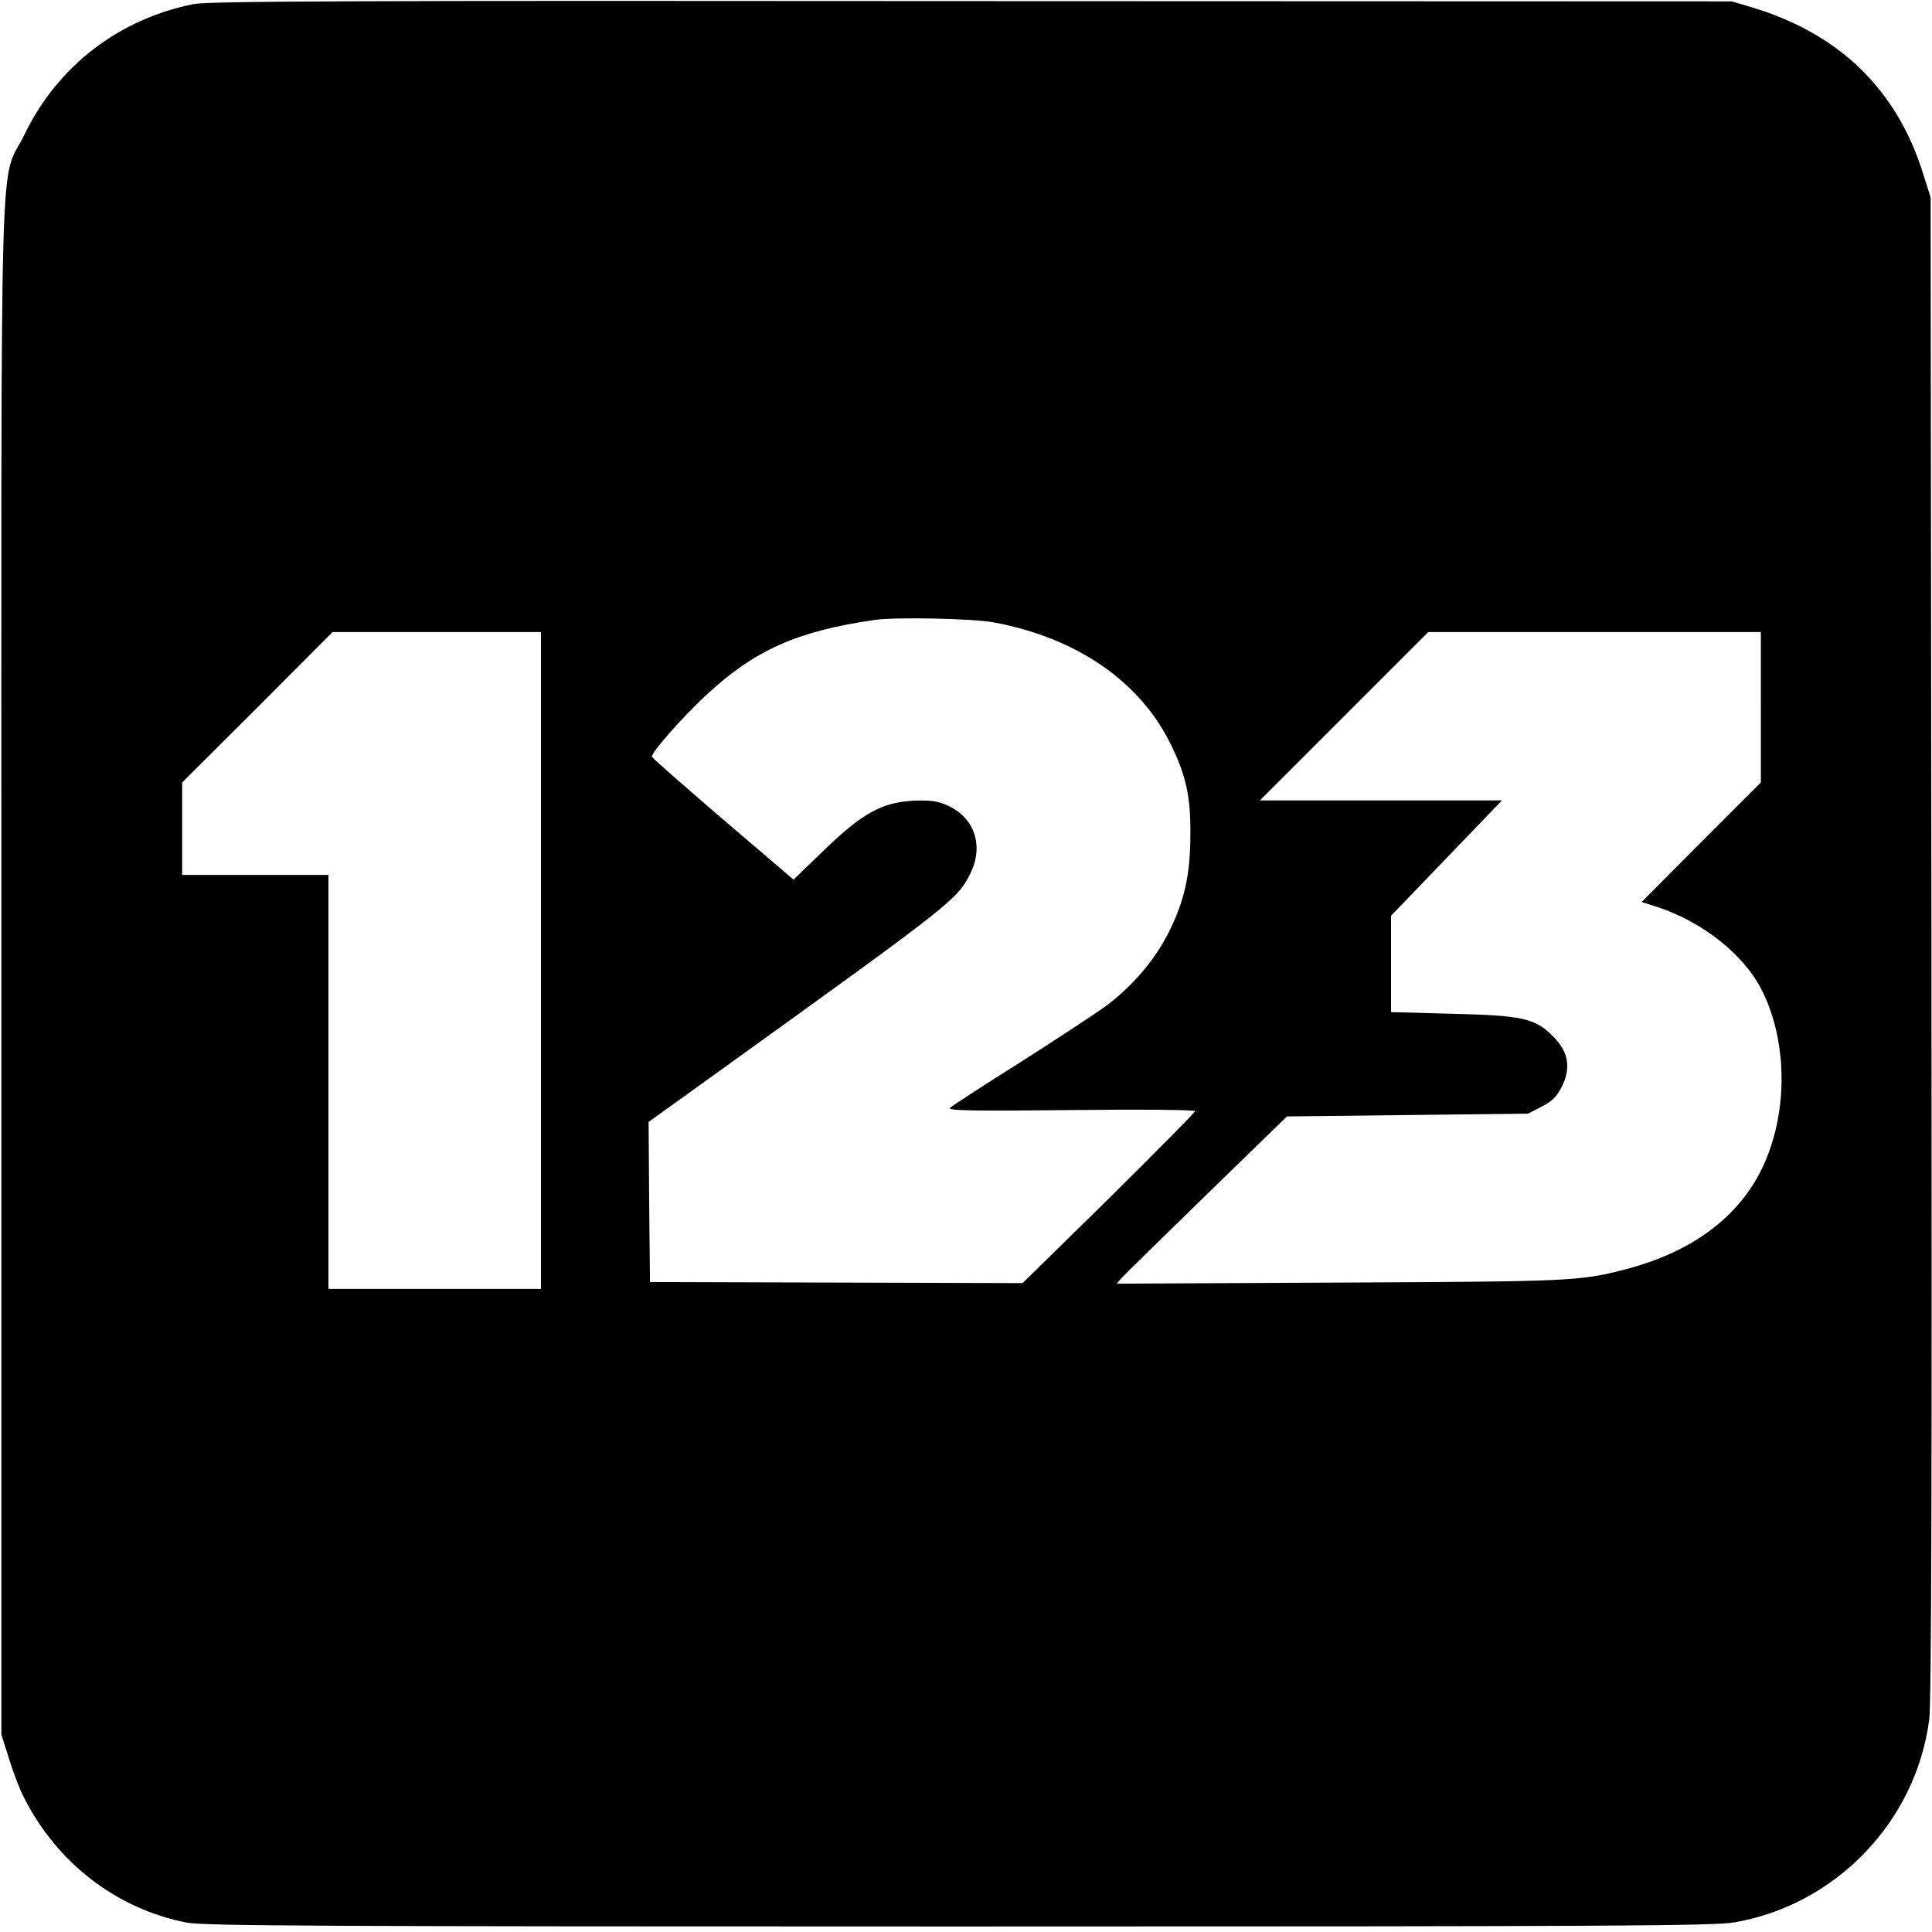 <?xml version="1.0" standalone="no"?>
<!DOCTYPE svg PUBLIC "-//W3C//DTD SVG 20010904//EN"
 "http://www.w3.org/TR/2001/REC-SVG-20010904/DTD/svg10.dtd">
<svg version="1.0" xmlns="http://www.w3.org/2000/svg"
 width="700pt" height="700pt" viewBox="0 0 700 700"
 preserveAspectRatio="xMidYMid meet">
<g transform="translate(0,700) scale(0.1,-0.1)"
fill="#000000" stroke="none">
<path d="M700 6985 c-271 -55 -491 -225 -610 -470 -94 -195 -85 130 -85 -3020
l0 -2780 28 -88 c15 -49 39 -112 54 -140 120 -238 337 -404 590 -453 64 -12
484 -14 2798 -14 2391 0 2733 2 2810 15 368 64 657 366 705 735 8 60 10 882 8
2800 l-3 2715 -28 88 c-95 304 -305 507 -622 601 l-70 21 -2755 1 c-2249 2
-2767 0 -2820 -11z m2901 -2240 c304 -57 534 -217 645 -450 52 -109 68 -184
67 -315 0 -148 -21 -242 -77 -355 -52 -104 -132 -198 -233 -273 -38 -27 -176
-118 -308 -202 -132 -83 -246 -157 -253 -164 -10 -10 80 -12 438 -8 247 3 450
1 450 -4 0 -4 -141 -147 -312 -316 l-313 -307 -675 2 -675 2 -3 290 -2 290
292 210 c818 589 827 596 875 693 48 99 13 201 -85 244 -35 16 -61 19 -121 17
-115 -6 -185 -44 -325 -179 l-111 -107 -255 218 c-140 120 -256 222 -258 227
-4 14 111 144 198 225 175 162 330 231 610 271 76 11 355 5 431 -9z m-1641
-1225 l0 -1190 -385 0 -385 0 0 750 0 750 -265 0 -265 0 0 167 0 168 273 272
272 273 378 0 377 0 0 -1190z m4420 918 l0 -273 -216 -216 -216 -217 53 -17
c165 -53 316 -172 381 -300 85 -165 97 -395 29 -584 -75 -214 -257 -362 -525
-431 -165 -42 -194 -43 -1031 -47 l-809 -4 19 22 c11 12 150 148 309 303 l289
281 436 5 437 5 49 25 c39 20 55 36 74 73 34 69 24 127 -33 183 -64 65 -111
75 -368 81 l-218 6 0 175 0 174 201 209 201 209 -438 0 -439 0 305 305 305
305 602 0 603 0 0 -272z"/>
</g>
</svg>
